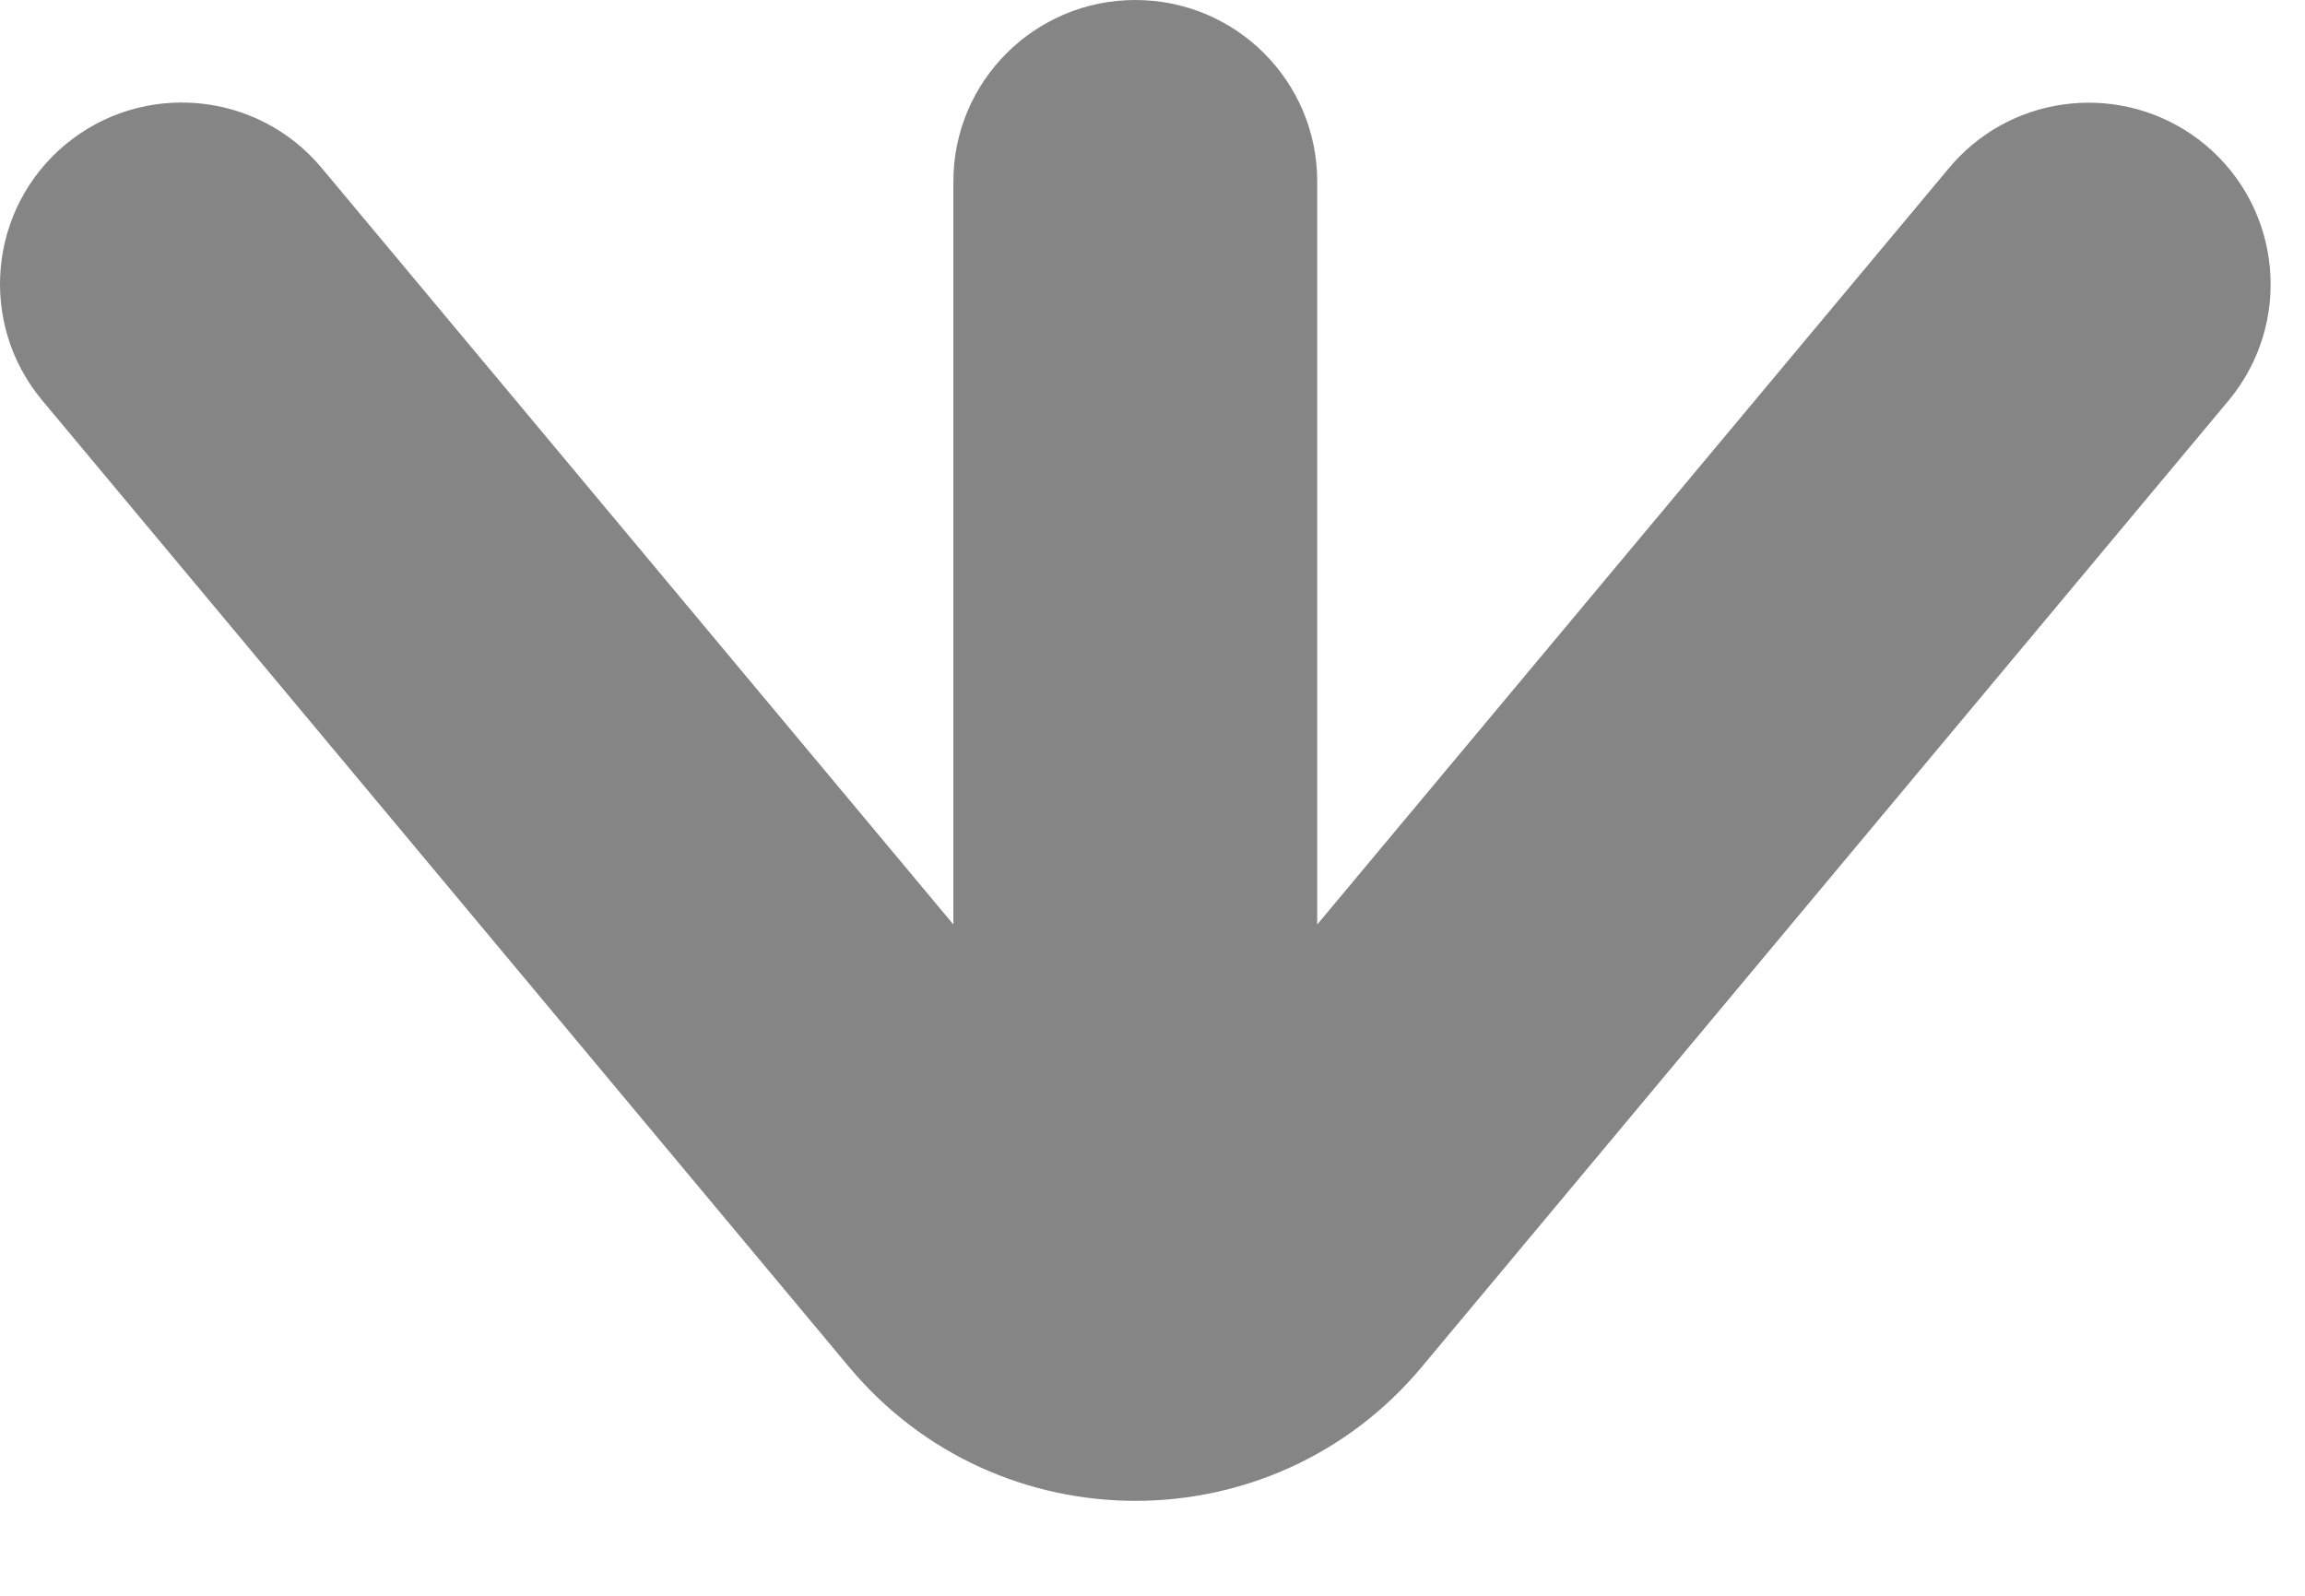 <?xml version="1.0" encoding="utf-8"?>
<svg xmlns="http://www.w3.org/2000/svg" fill="none" height="100%" overflow="visible" preserveAspectRatio="none" style="display: block;" viewBox="0 0 13 9" width="100%">
<path d="M5.377 1.023C5.377 0.458 5.837 0 6.403 0C6.97 0 7.429 0.458 7.429 1.023C7.429 2.42 7.429 3.817 7.429 5.214L10.992 0.948C11.011 0.925 11.031 0.903 11.052 0.882C11.422 0.508 12.024 0.474 12.437 0.816C12.872 1.178 12.931 1.824 12.569 2.259L8.018 7.71C7.178 8.716 5.629 8.716 4.789 7.71L0.238 2.258C-0.125 1.823 -0.066 1.177 0.369 0.815C0.804 0.454 1.451 0.512 1.814 0.947L5.377 5.214V1.023Z" fill="#858585" id="Vector"/>
</svg>